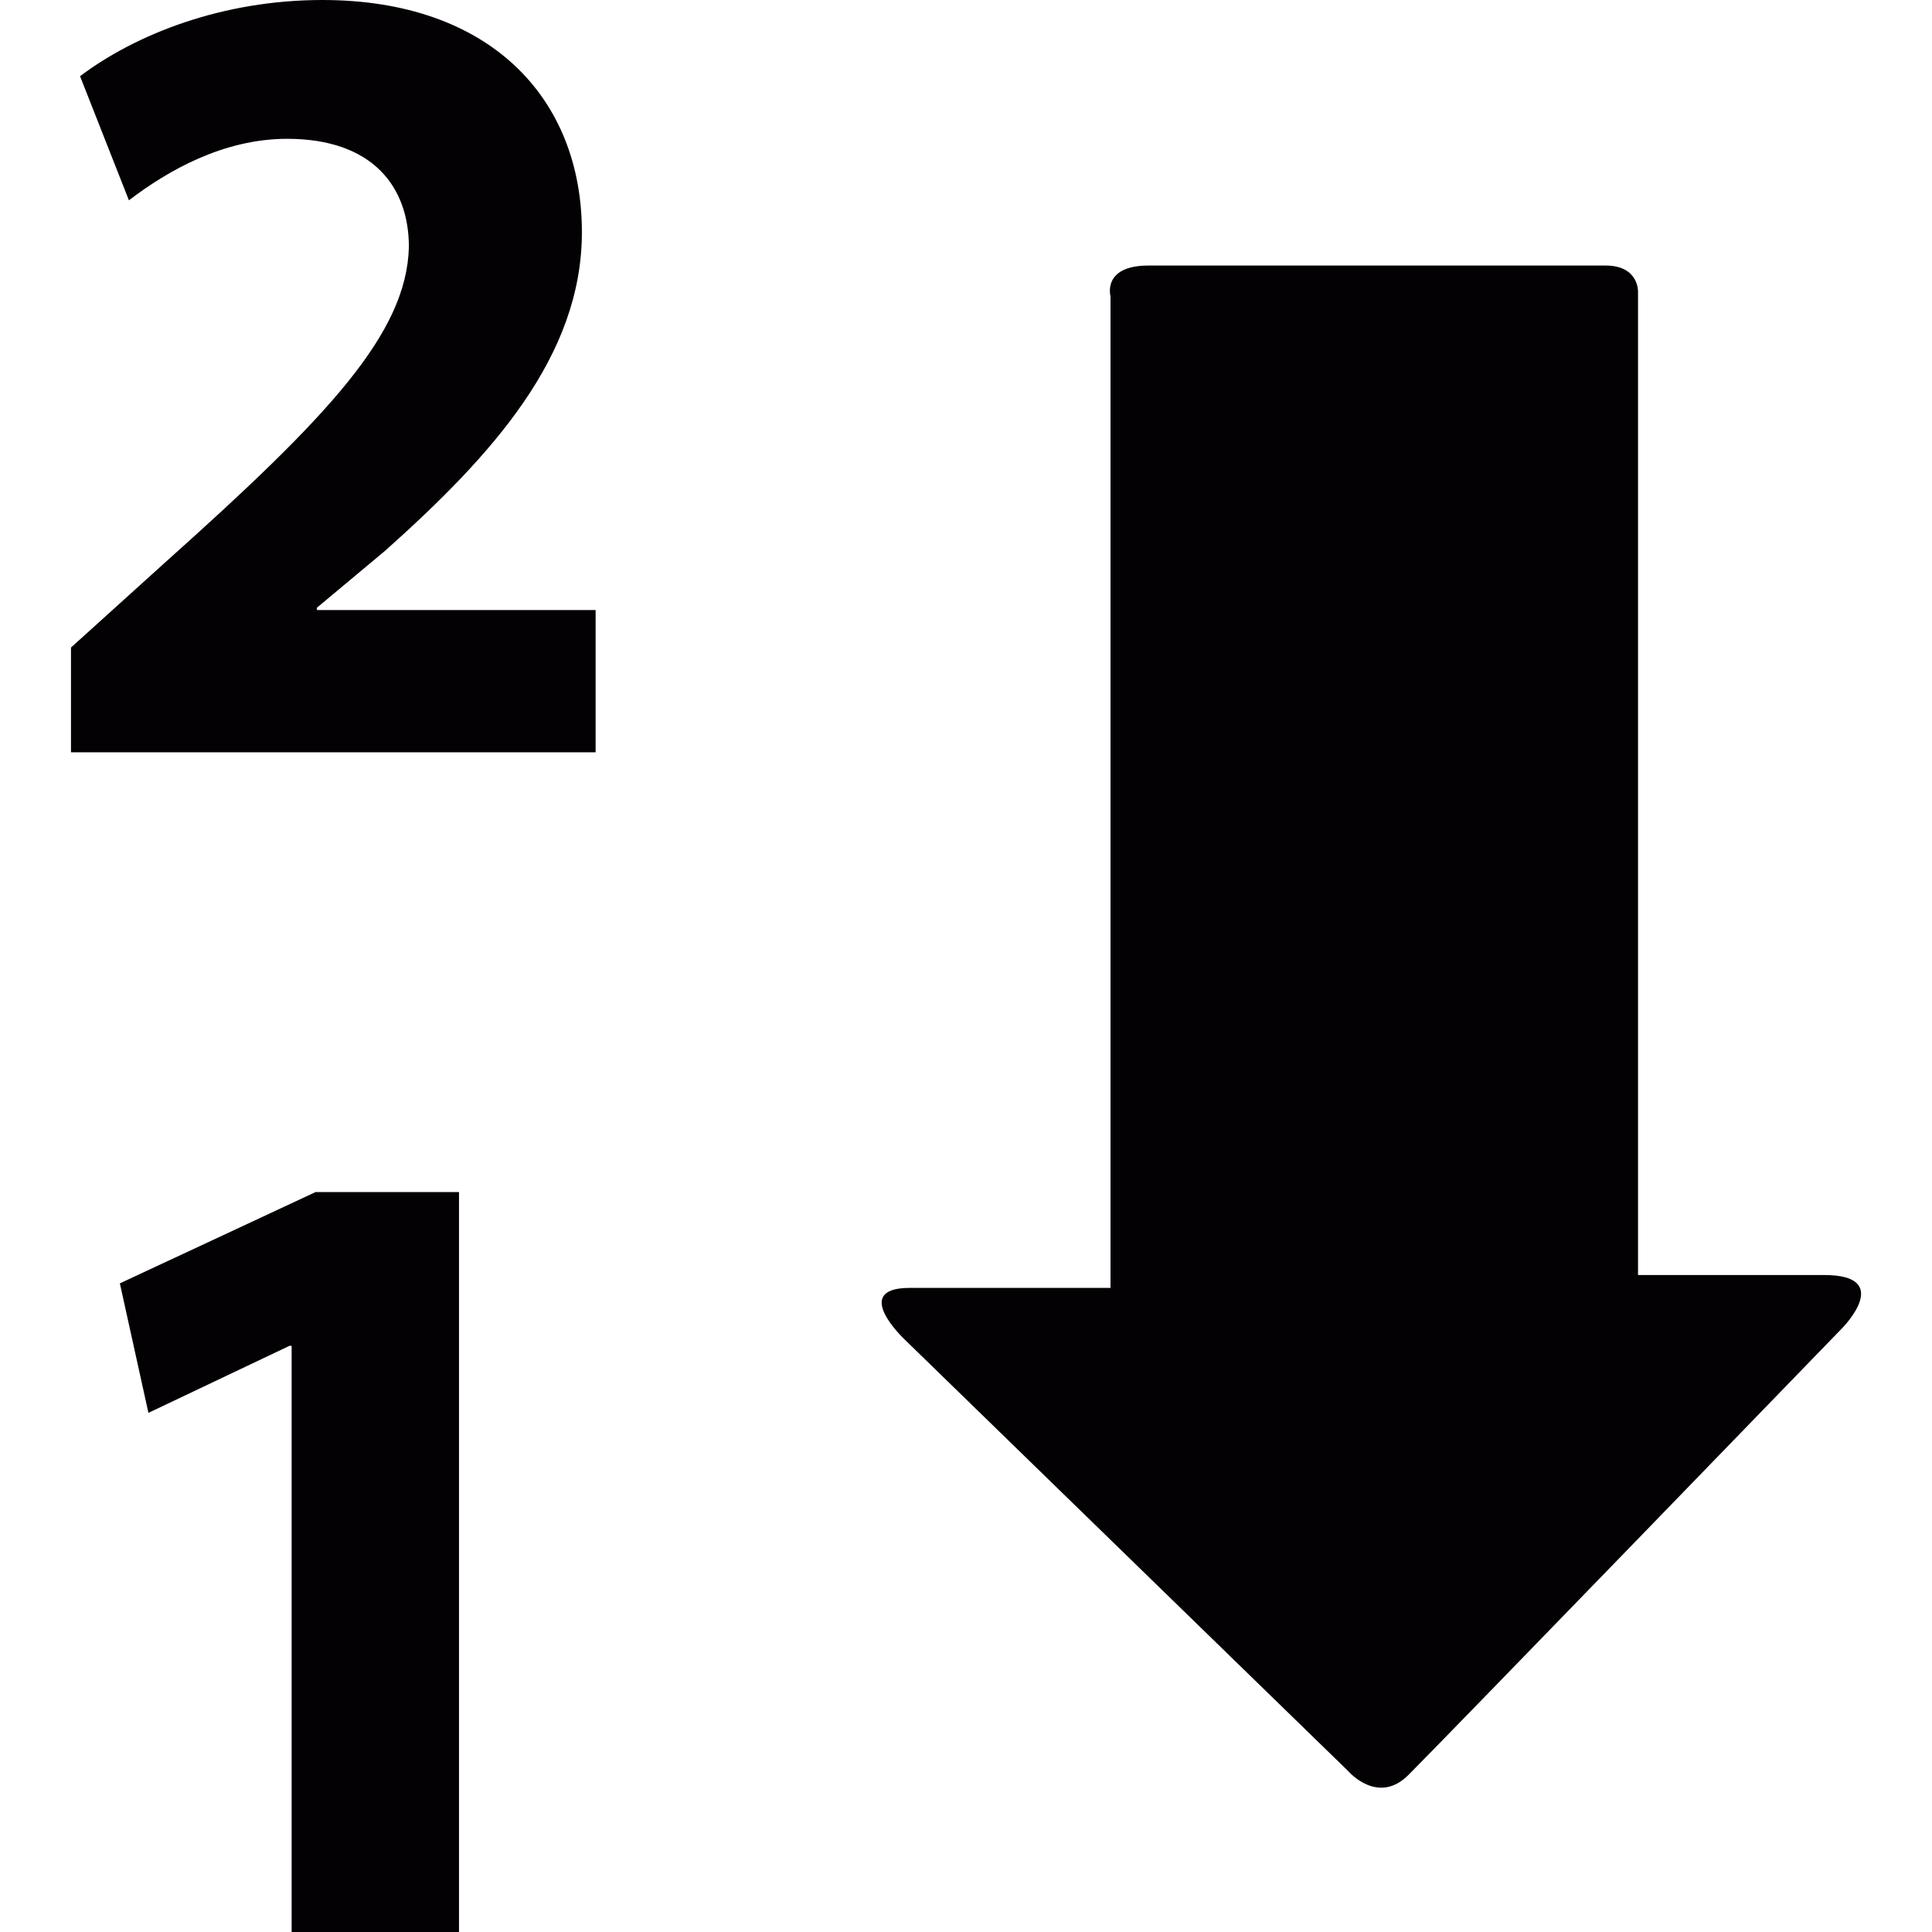 <?xml version="1.0" encoding="iso-8859-1"?>
<!-- Uploaded to: SVG Repo, www.svgrepo.com, Generator: SVG Repo Mixer Tools -->
<svg height="800px" width="800px" version="1.1" id="Capa_1" xmlns="http://www.w3.org/2000/svg" xmlns:xlink="http://www.w3.org/1999/xlink" 
	 viewBox="0 0 14.071 14.071" xml:space="preserve">
<g>
	<g>
		<path style="fill:#030104;" d="M2.307,4.427l0.497-0.415c0.78-0.696,1.434-1.417,1.434-2.321C4.238,0.713,3.567,0,2.348,0
			C1.619,0,0.989,0.249,0.583,0.555l0.356,0.904c0.282-0.216,0.688-0.448,1.152-0.448c0.622,0,0.887,0.348,0.887,0.788
			C2.962,2.429,2.39,3.034,1.213,4.087L0.517,4.716v0.763h3.821V4.443h-2.03V4.427H2.307z"/>
		<polygon style="fill:#030104;" points="0.873,9.347 1.081,10.29 2.108,9.802 2.124,9.802 2.124,14.071 3.343,14.071 3.343,8.682 
			2.298,8.682 		"/>
		<path style="fill:#030104;" d="M13.284,9.286c-0.521,0-1.354,0-1.354,0s0-0.227,0-0.574c0-1.068,0-5.792,0-6.59
			c0,0,0.005-0.188-0.236-0.188c-0.24,0-2.991,0-3.329,0c-0.34,0-0.277,0.224-0.277,0.224c0,0.818,0,5.476,0,6.583
			c0,0.387,0,0.639,0,0.639s-1.039,0-1.466,0C6.191,9.382,6.588,9.755,6.588,9.755l3.233,3.146c0,0,0.215,0.25,0.438,0.025
			c0.308-0.309,3.153-3.248,3.153-3.248S13.806,9.286,13.284,9.286z"/>
	</g>
</g>
</svg>